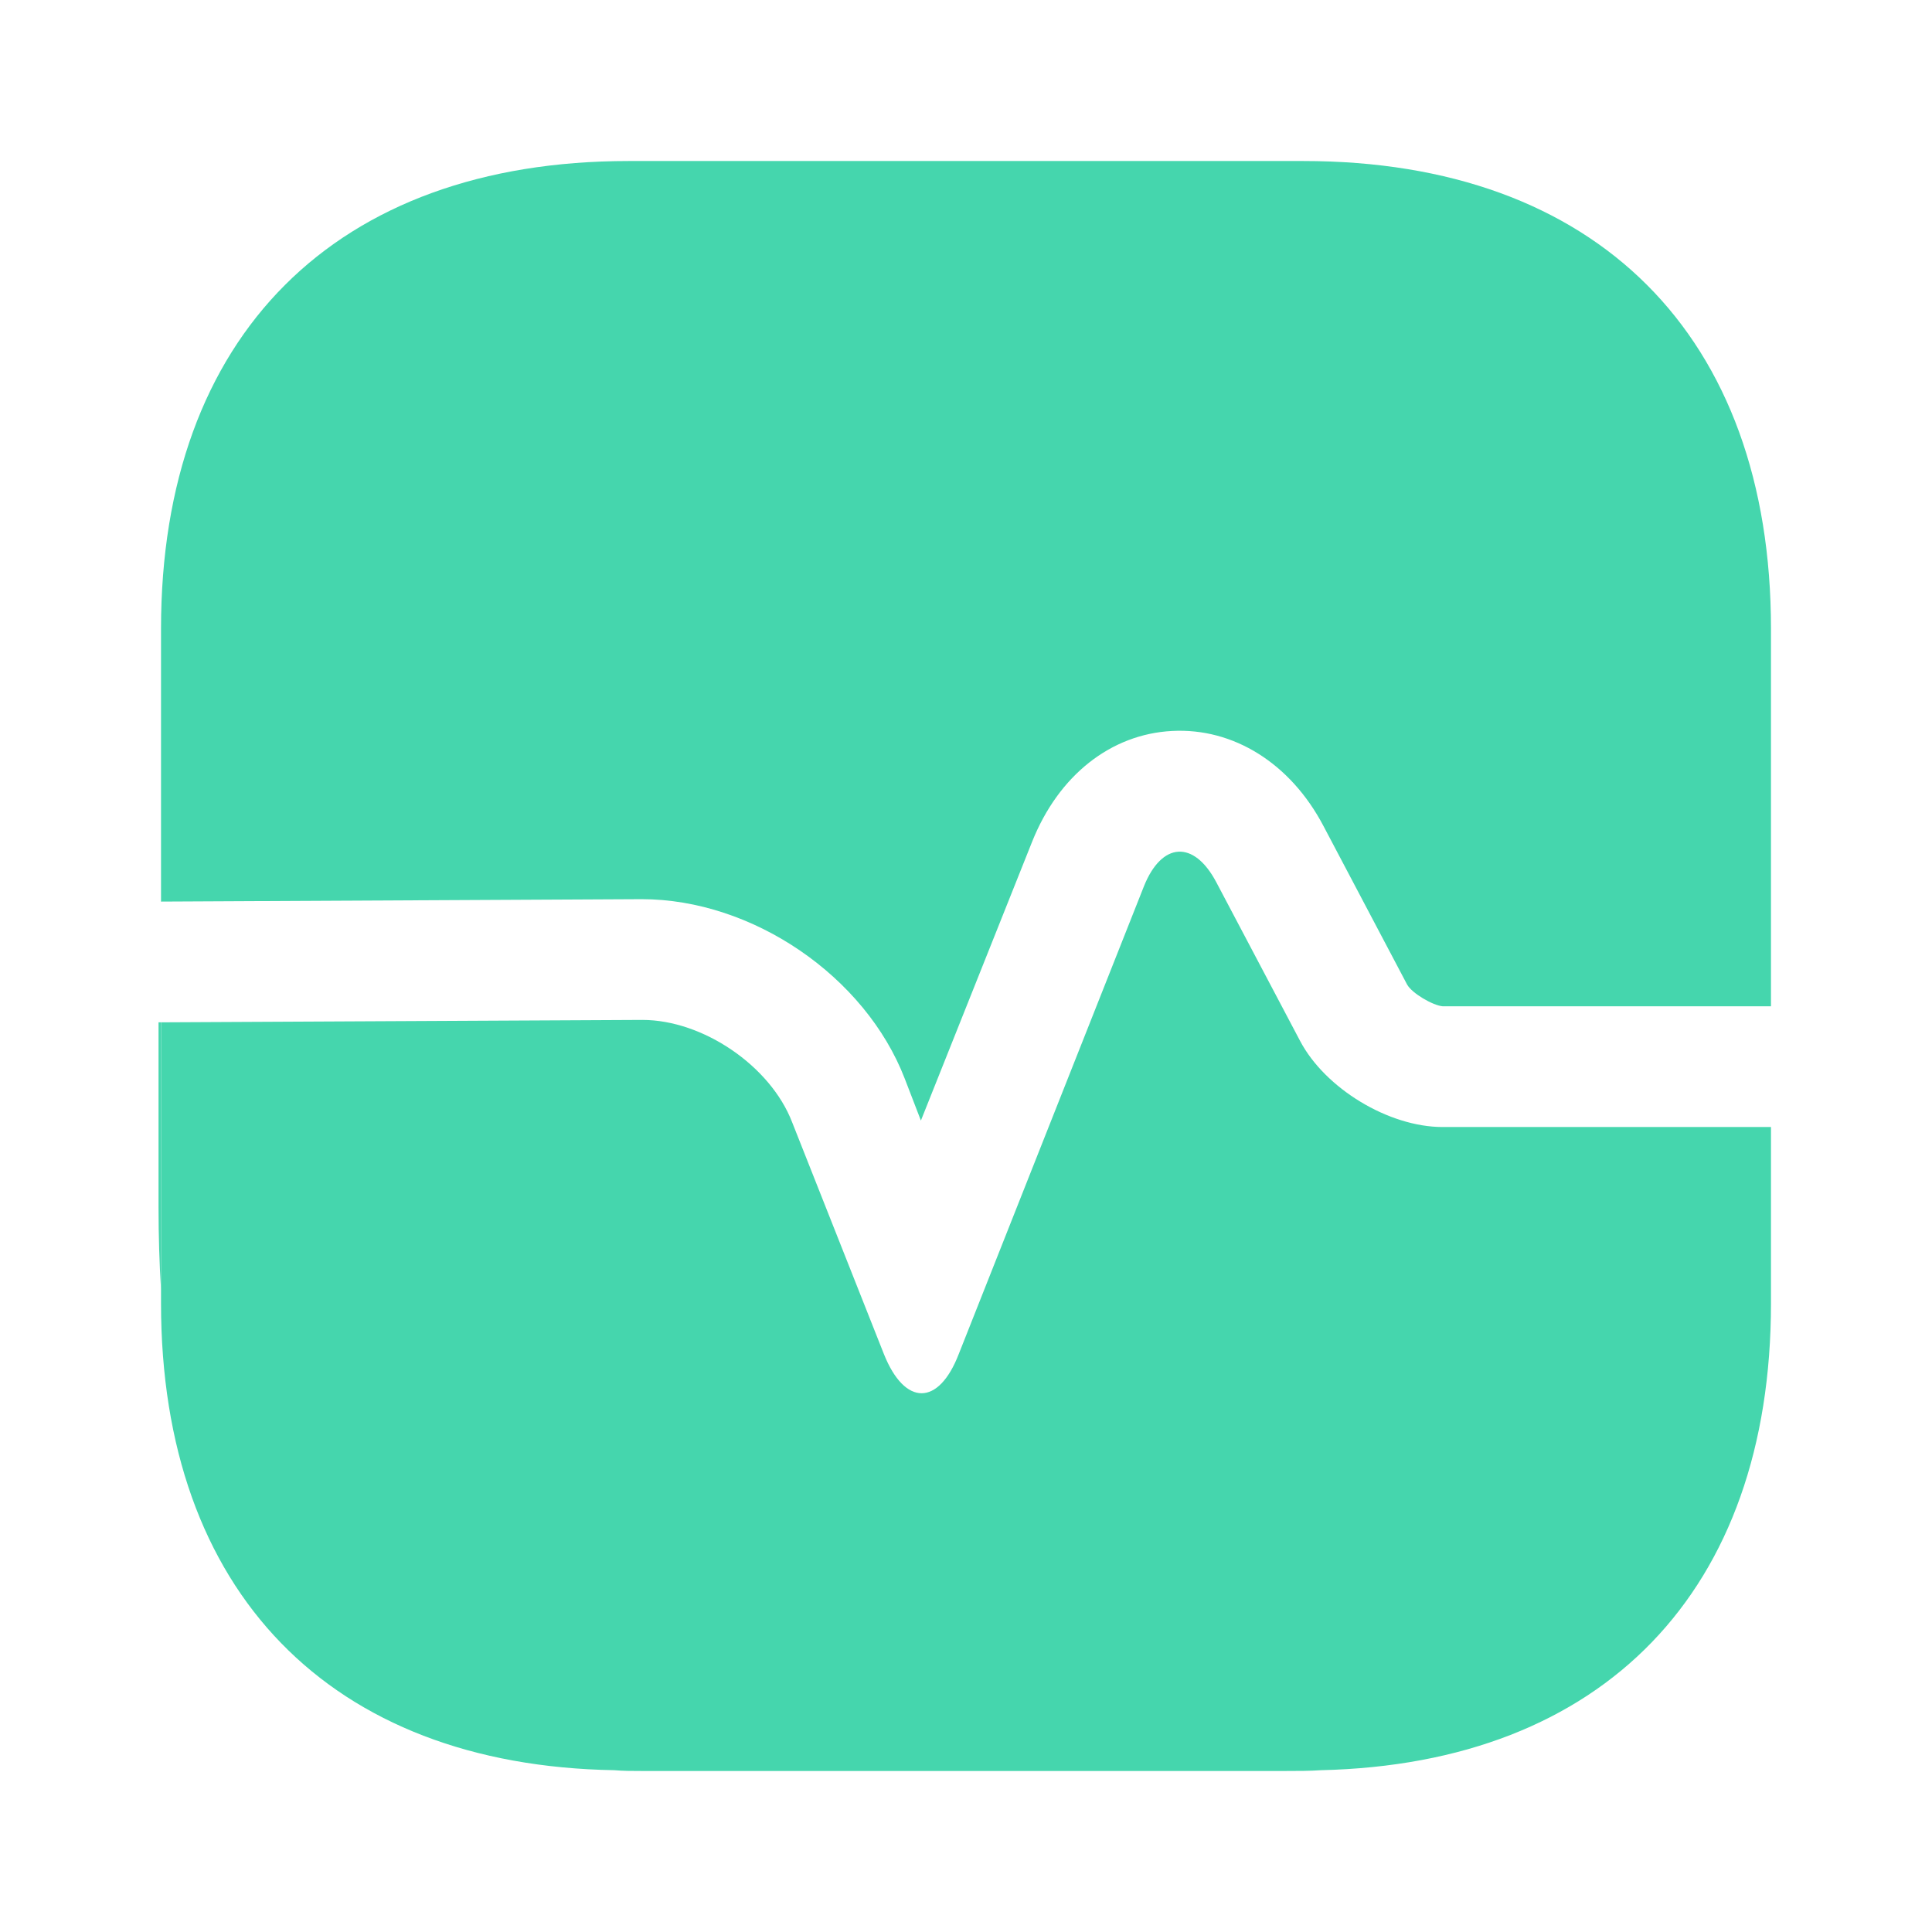 <?xml version="1.0" encoding="UTF-8"?> <svg xmlns="http://www.w3.org/2000/svg" width="32" height="32" viewBox="0 0 32 32" fill="none"><path d="M29.333 10.413V16.667H23.893C23.733 16.653 23.387 16.453 23.306 16.307L21.92 13.68C21.373 12.64 20.427 12.053 19.413 12.107C18.4 12.16 17.533 12.84 17.093 13.947L15.253 18.56L14.986 17.867C14.333 16.173 12.466 14.893 10.627 14.893L2.667 14.933V10.413C2.667 5.56 5.56 2.667 10.413 2.667H21.587C26.44 2.667 29.333 5.56 29.333 10.413Z" fill="#45D6AD"></path><path d="M29.333 21.587V18.667H23.893C23 18.667 21.947 18.027 21.533 17.24L20.146 14.613C19.773 13.907 19.24 13.947 18.947 14.68L15.88 22.427C15.546 23.293 14.986 23.293 14.64 22.427L13.12 18.587C12.76 17.653 11.64 16.893 10.64 16.893L2.667 16.933V21.587C2.667 26.36 5.466 29.24 10.173 29.32C10.32 29.333 10.48 29.333 10.627 29.333H21.293C21.493 29.333 21.693 29.333 21.88 29.32C26.56 29.213 29.333 26.347 29.333 21.587Z" fill="#45D6AD"></path><path d="M2.666 16.933V21.347C2.64 20.92 2.626 20.467 2.626 20V16.933H2.666Z" fill="#45D6AD"></path></svg> 